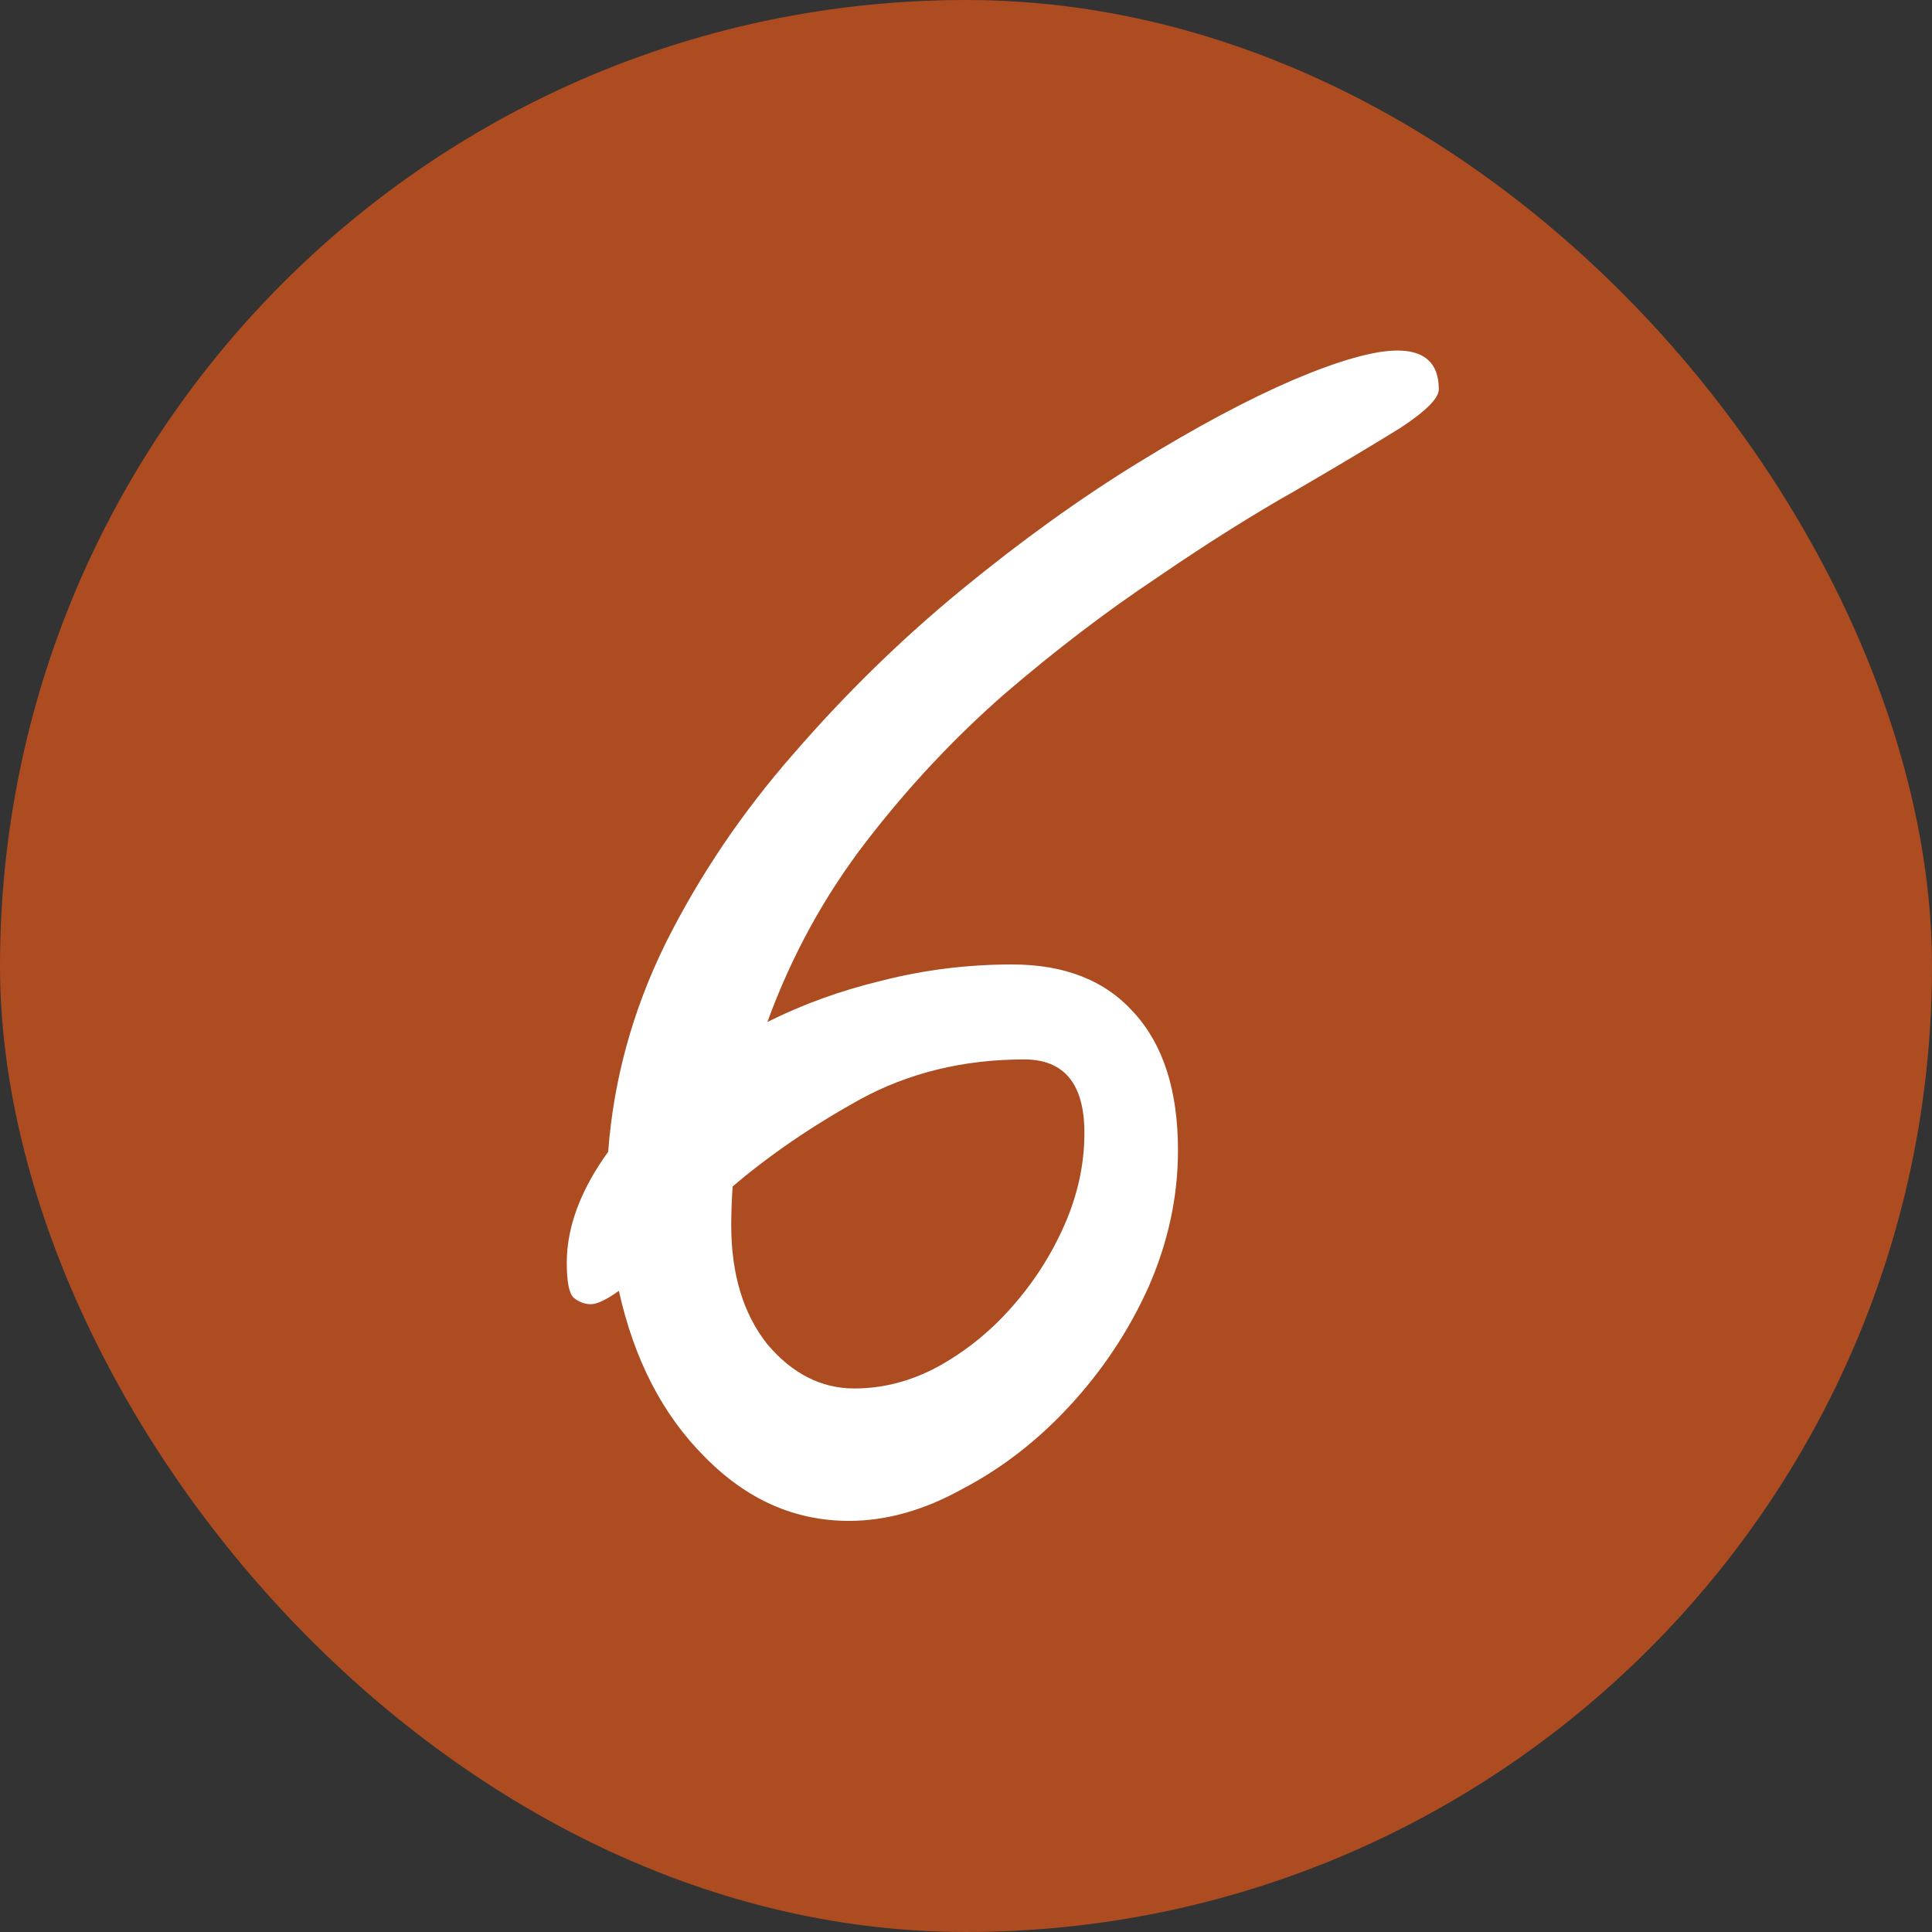 <?xml version="1.0" encoding="UTF-8"?> <svg xmlns="http://www.w3.org/2000/svg" width="39" height="39" viewBox="0 0 39 39" fill="none"><rect x="0" y="0" width="39" height="39" fill="#333333" stroke="none"/><rect width="39" height="39" rx="19.5" fill="#AC4C20"></rect><path d="M17.137 30.701C16.04 30.701 15.068 30.269 14.222 29.405C13.376 28.559 12.8 27.443 12.493 26.057C12.242 26.237 12.053 26.327 11.927 26.327C11.8 26.327 11.684 26.282 11.575 26.192C11.486 26.102 11.441 25.868 11.441 25.49C11.441 24.77 11.72 24.023 12.277 23.249C12.386 21.791 12.773 20.387 13.438 19.037C14.123 17.669 14.986 16.391 16.03 15.203C17.075 13.997 18.2 12.899 19.405 11.909C20.611 10.919 21.799 10.064 22.97 9.344C24.14 8.624 25.183 8.066 26.102 7.67C27.038 7.274 27.739 7.076 28.207 7.076C28.765 7.076 29.044 7.337 29.044 7.859C29.044 8.039 28.784 8.3 28.262 8.642C27.739 8.966 27.047 9.38 26.183 9.884C25.319 10.37 24.373 10.964 23.348 11.666C22.322 12.35 21.296 13.133 20.27 14.015C19.262 14.897 18.334 15.887 17.488 16.985C16.642 18.083 15.976 19.298 15.491 20.63C16.21 20.27 16.985 19.991 17.812 19.793C18.659 19.577 19.532 19.469 20.431 19.469C21.494 19.469 22.312 19.793 22.889 20.441C23.483 21.089 23.779 22.016 23.779 23.222C23.779 24.158 23.581 25.076 23.186 25.976C22.79 26.858 22.259 27.659 21.593 28.379C20.945 29.081 20.224 29.639 19.433 30.053C18.659 30.485 17.893 30.701 17.137 30.701ZM14.789 23.951C14.771 24.221 14.761 24.482 14.761 24.734C14.761 25.724 15.005 26.525 15.491 27.137C15.995 27.731 16.579 28.028 17.245 28.028C17.822 28.028 18.38 27.884 18.919 27.596C19.477 27.29 19.973 26.894 20.404 26.408C20.855 25.904 21.215 25.346 21.485 24.734C21.755 24.122 21.89 23.501 21.89 22.871C21.89 21.881 21.485 21.386 20.674 21.386C19.451 21.386 18.343 21.656 17.354 22.196C16.381 22.736 15.527 23.321 14.789 23.951Z" fill="white"></path></svg> 